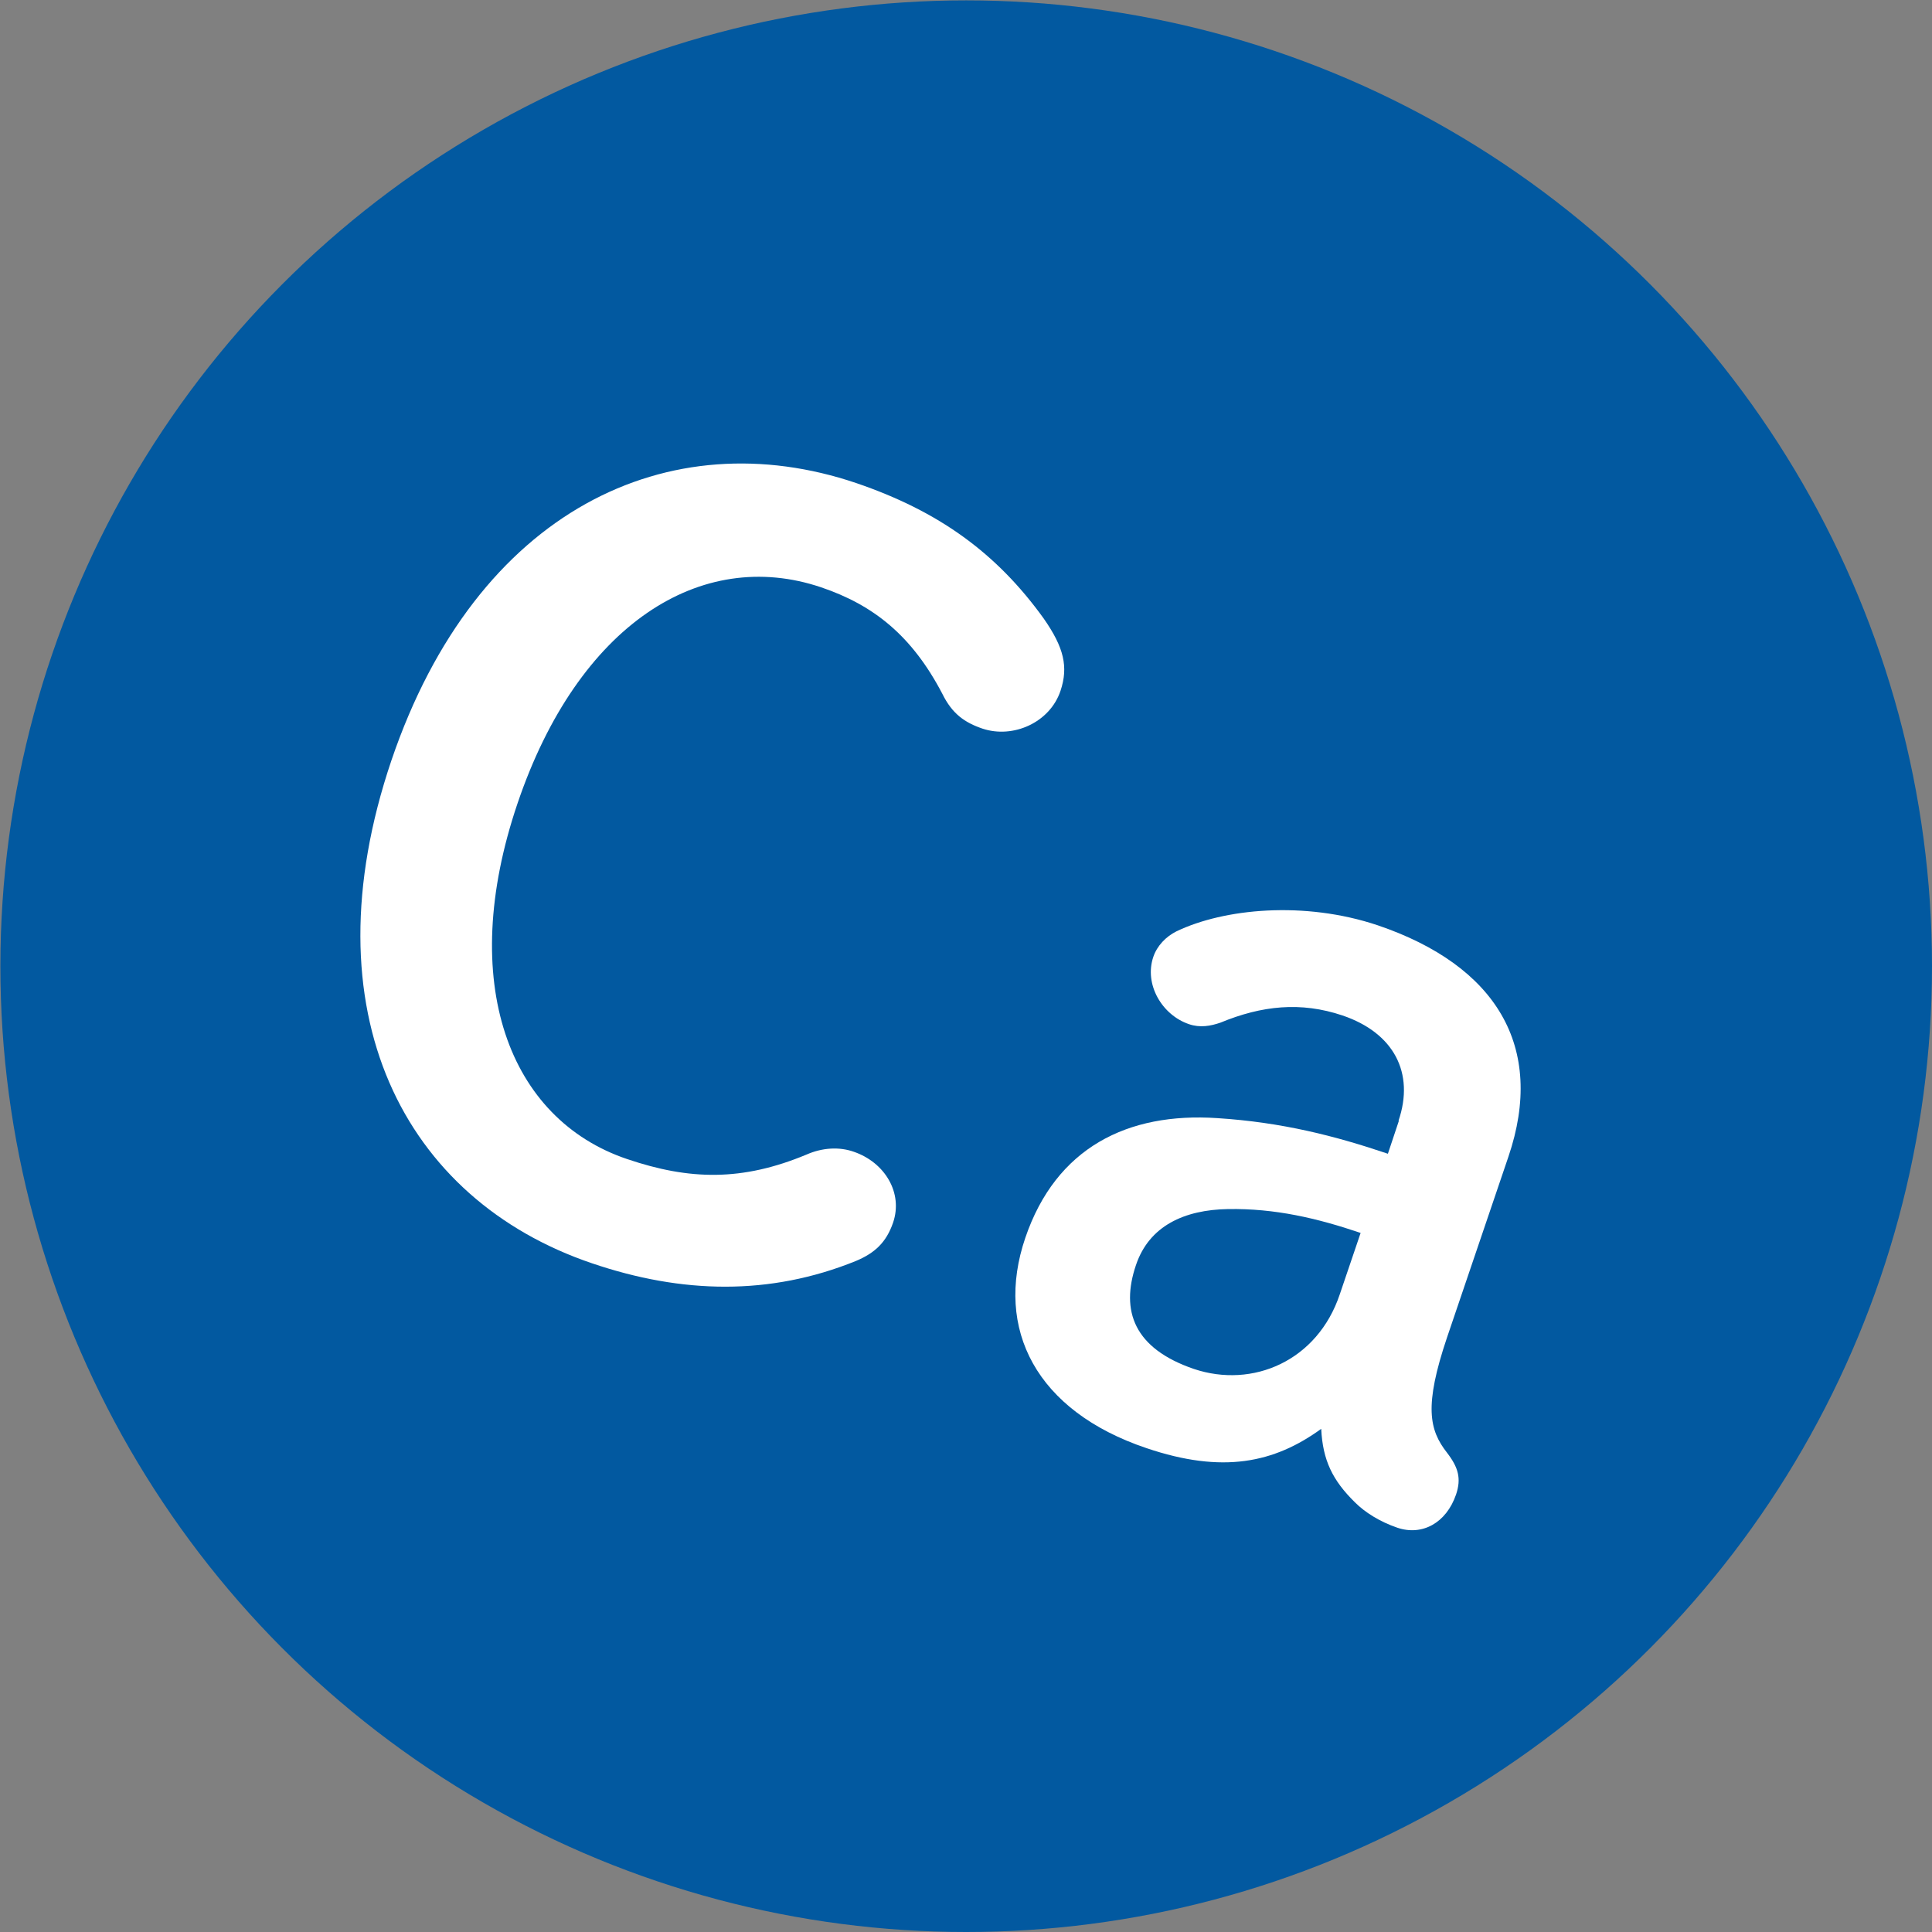 <?xml version="1.0" encoding="UTF-8"?><svg id="_イヤー_2" xmlns="http://www.w3.org/2000/svg" width="50.99" height="50.99" viewBox="0 0 50.99 50.99"><rect x="0" y="0" width="50.99" height="50.99" fill="#808080" stroke="none"/><defs><style>.cls-1{fill:#0259a0;}.cls-2{fill:#fff;}</style></defs><g id="L"><g><circle class="cls-1" cx="25.5" cy="25.5" r="25.49"/><g><path class="cls-2" d="M27.55,16.33c.53,.76,.65,1.27,.44,1.9-.28,.84-1.25,1.27-2.06,1-.47-.16-.8-.39-1.06-.92-.8-1.53-1.81-2.34-3.2-2.81-3.17-1.07-6.41,.98-8.01,5.7-1.61,4.74-.22,8.34,2.89,9.39,1.65,.56,3.04,.59,4.74-.12,.41-.18,.86-.21,1.25-.07,.81,.28,1.3,1.08,1.03,1.87-.18,.52-.48,.8-.98,1.01-2.27,.92-4.59,.87-6.97,.06-4.95-1.68-7.54-6.62-5.29-13.27,2.25-6.63,7.34-8.99,12.27-7.32,2.17,.74,3.7,1.84,4.95,3.58Z"/><path class="cls-2" d="M36.91,29.58c.43-1.26-.12-2.32-1.48-2.78-1.1-.37-2.13-.26-3.22,.19-.26,.09-.54,.14-.83,.04-.71-.24-1.19-1.05-.94-1.78,.1-.29,.33-.53,.61-.67,1.25-.6,3.37-.81,5.31-.16,3.12,1.06,4.44,3.2,3.45,6.11l-1.62,4.77c-.61,1.81-.47,2.44,0,3.04,.3,.39,.38,.68,.24,1.1-.26,.76-.9,1.1-1.55,.88-.47-.16-.86-.41-1.12-.67-.59-.58-.85-1.11-.89-1.94-1.24,.9-2.6,1.19-4.61,.51-2.91-.98-4.02-3.14-3.2-5.55,.81-2.38,2.7-3.32,5.07-3.16,1.71,.11,3.11,.47,4.5,.94l.29-.87Zm-1,2.96c-1.15-.39-2.26-.65-3.5-.63-1.15,.02-2.08,.44-2.43,1.48-.41,1.21-.05,2.2,1.53,2.74,1.55,.52,3.26-.21,3.85-1.97l.55-1.62Z"/></g></g></g></svg>